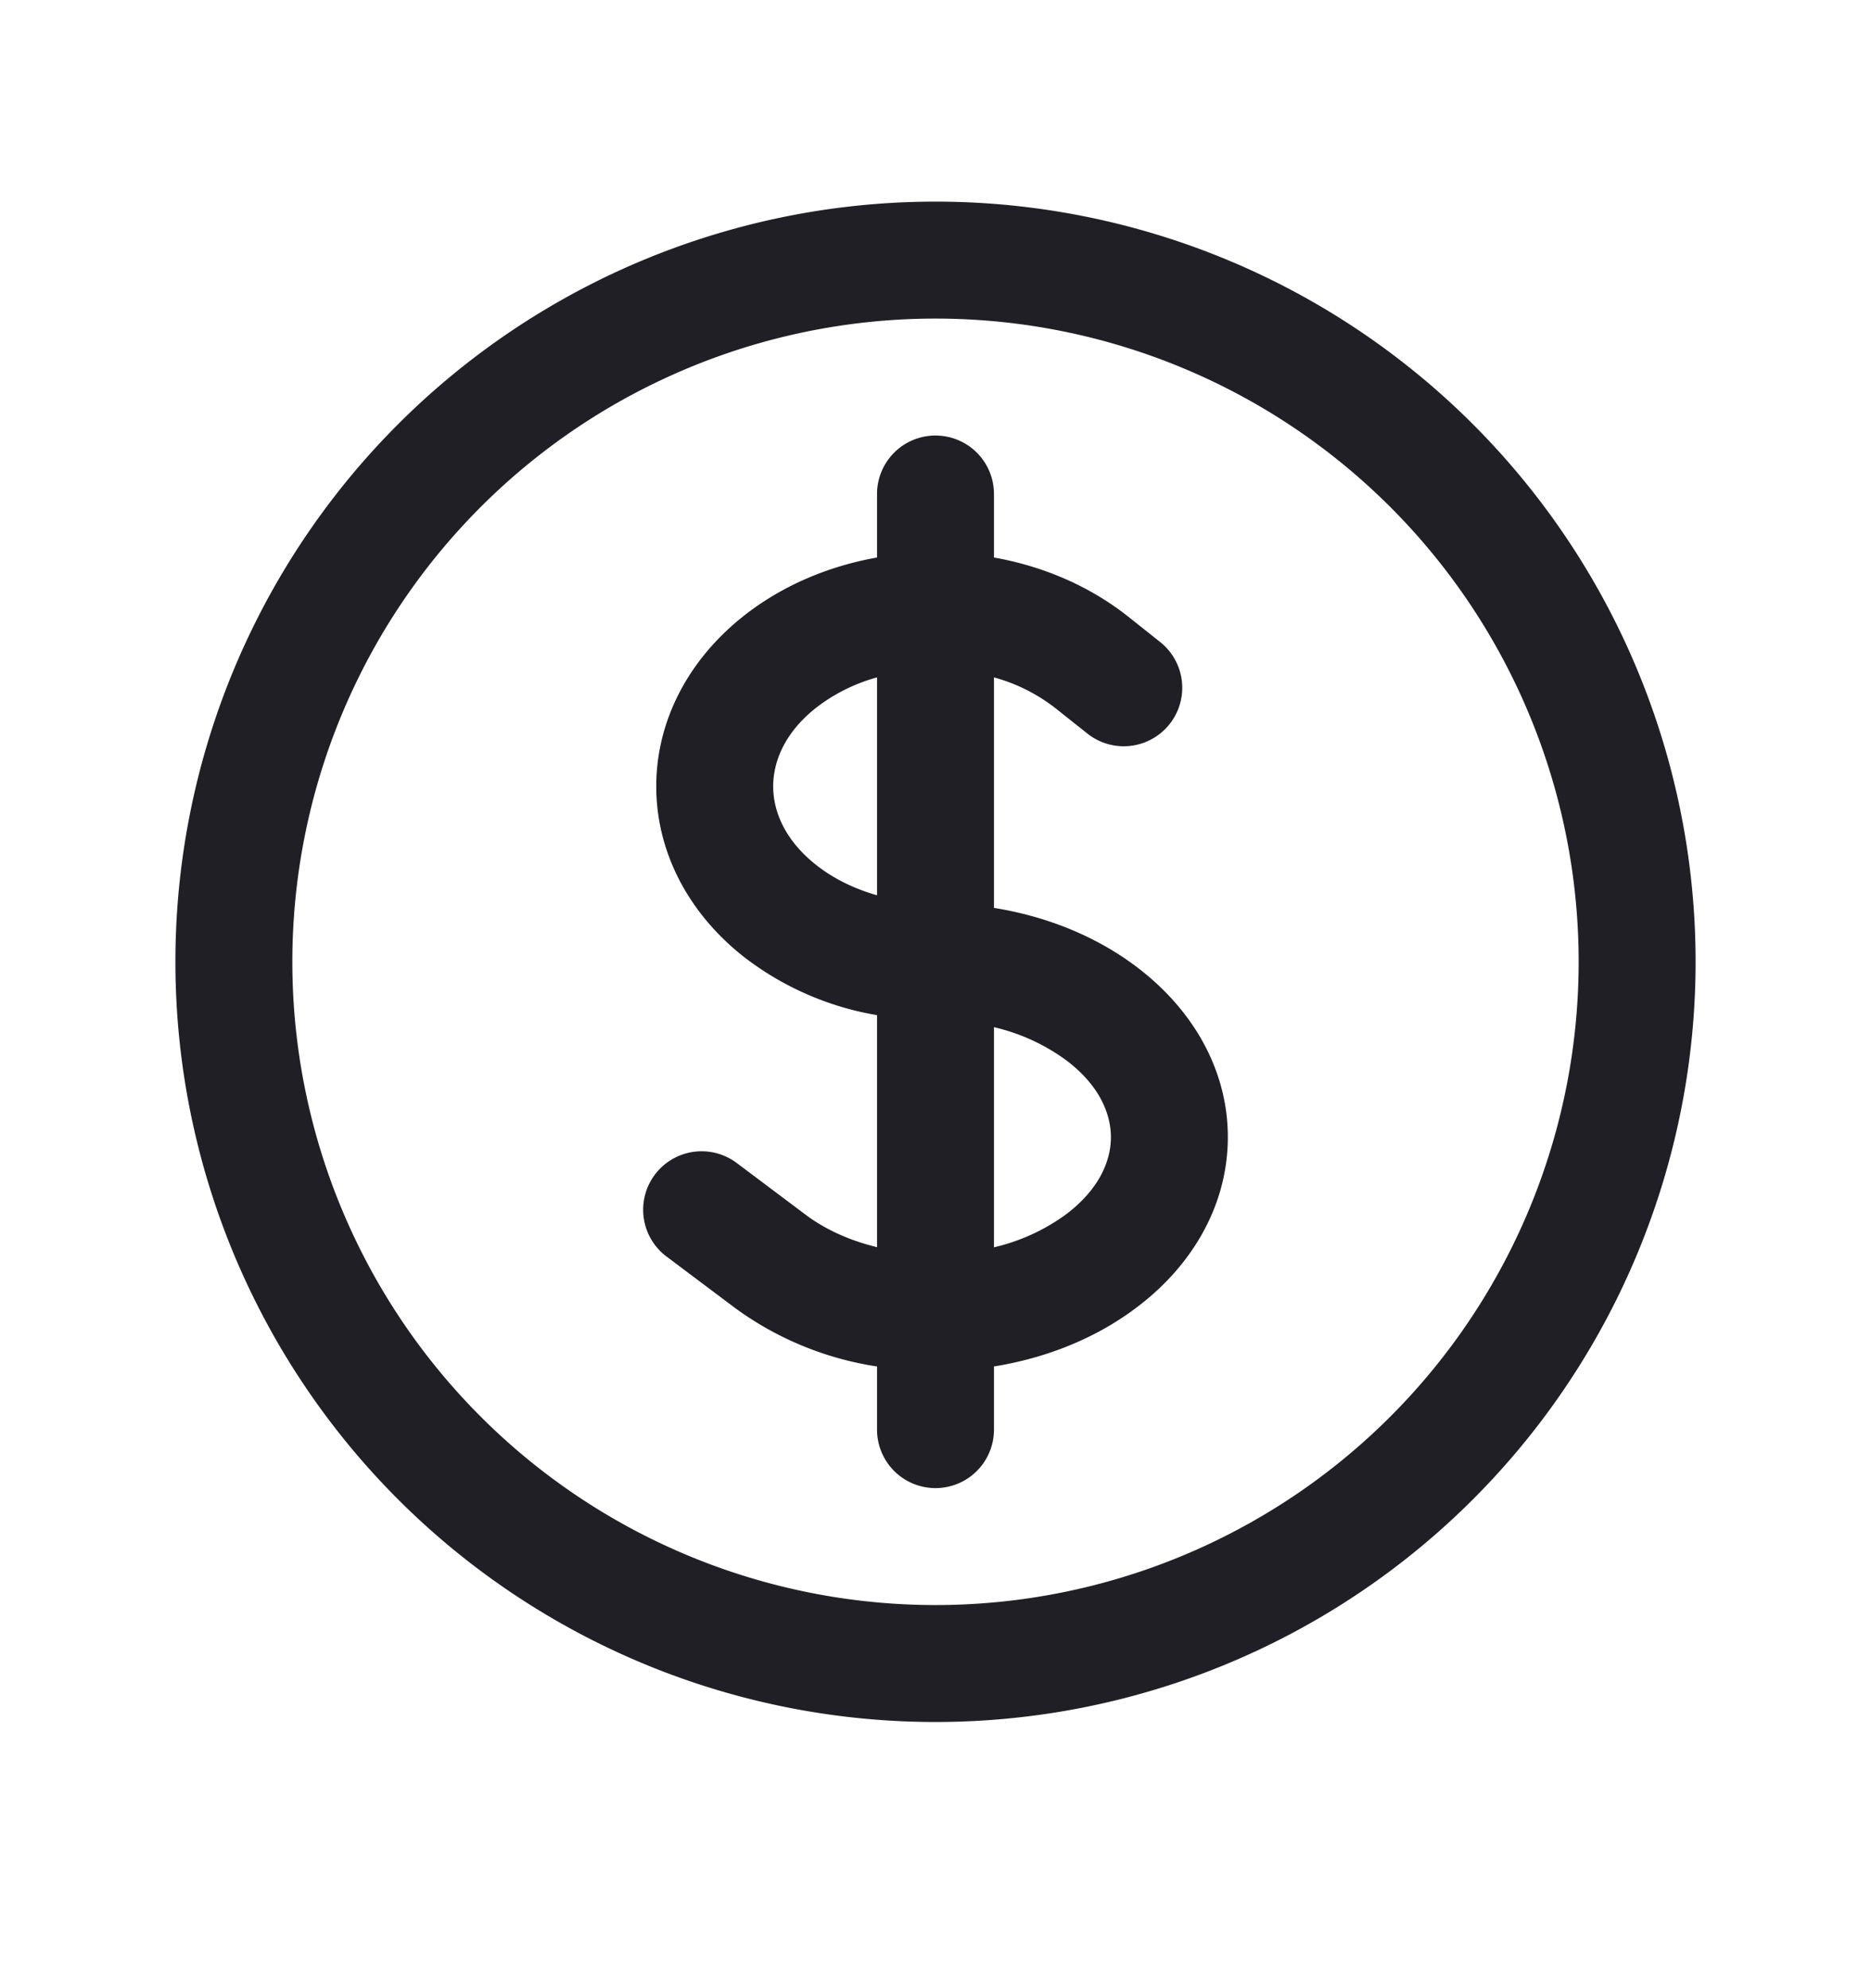 <svg xmlns="http://www.w3.org/2000/svg" width="16" height="17" fill="none" viewBox="0 0 16 17"><path fill="#211F26" fill-rule="evenodd" d="M8 2.724a5.5 5.5 0 1 0 0 11 5.5 5.5 0 0 0 0-11Zm-6.5 5.5a6.5 6.5 0 1 1 13 0 6.5 6.5 0 0 1-13 0Zm6.5-4.5a.5.5 0 0 1 .5.5v.543c.418.074.816.243 1.146.504l.277.22a.5.5 0 0 1-.622.783l-.277-.22a1.498 1.498 0 0 0-.524-.262v1.971c.435.07.859.233 1.214.5.497.373.786.896.786 1.46 0 .565-.289 1.089-.786 1.461-.355.267-.78.43-1.214.5v.54a.5.5 0 1 1-1 0v-.54a2.75 2.75 0 0 1-1.214-.5l-.586-.44a.5.5 0 1 1 .6-.8l.586.44c.172.13.383.224.614.28V8.68a2.555 2.555 0 0 1-1.146-.504c-.475-.377-.742-.9-.742-1.452 0-.553.267-1.075.742-1.453.33-.262.728-.43 1.146-.504v-.543a.5.5 0 0 1 .5-.5Zm-.5 2.068a1.498 1.498 0 0 0-.524.262c-.263.209-.364.454-.364.67 0 .215.101.46.364.669.148.118.327.206.524.262V5.792Zm1 2.99v1.883a1.69 1.69 0 0 0 .614-.28c.285-.214.386-.458.386-.661 0-.204-.101-.448-.386-.661a1.69 1.69 0 0 0-.614-.28Z" clip-rule="evenodd"/></svg>